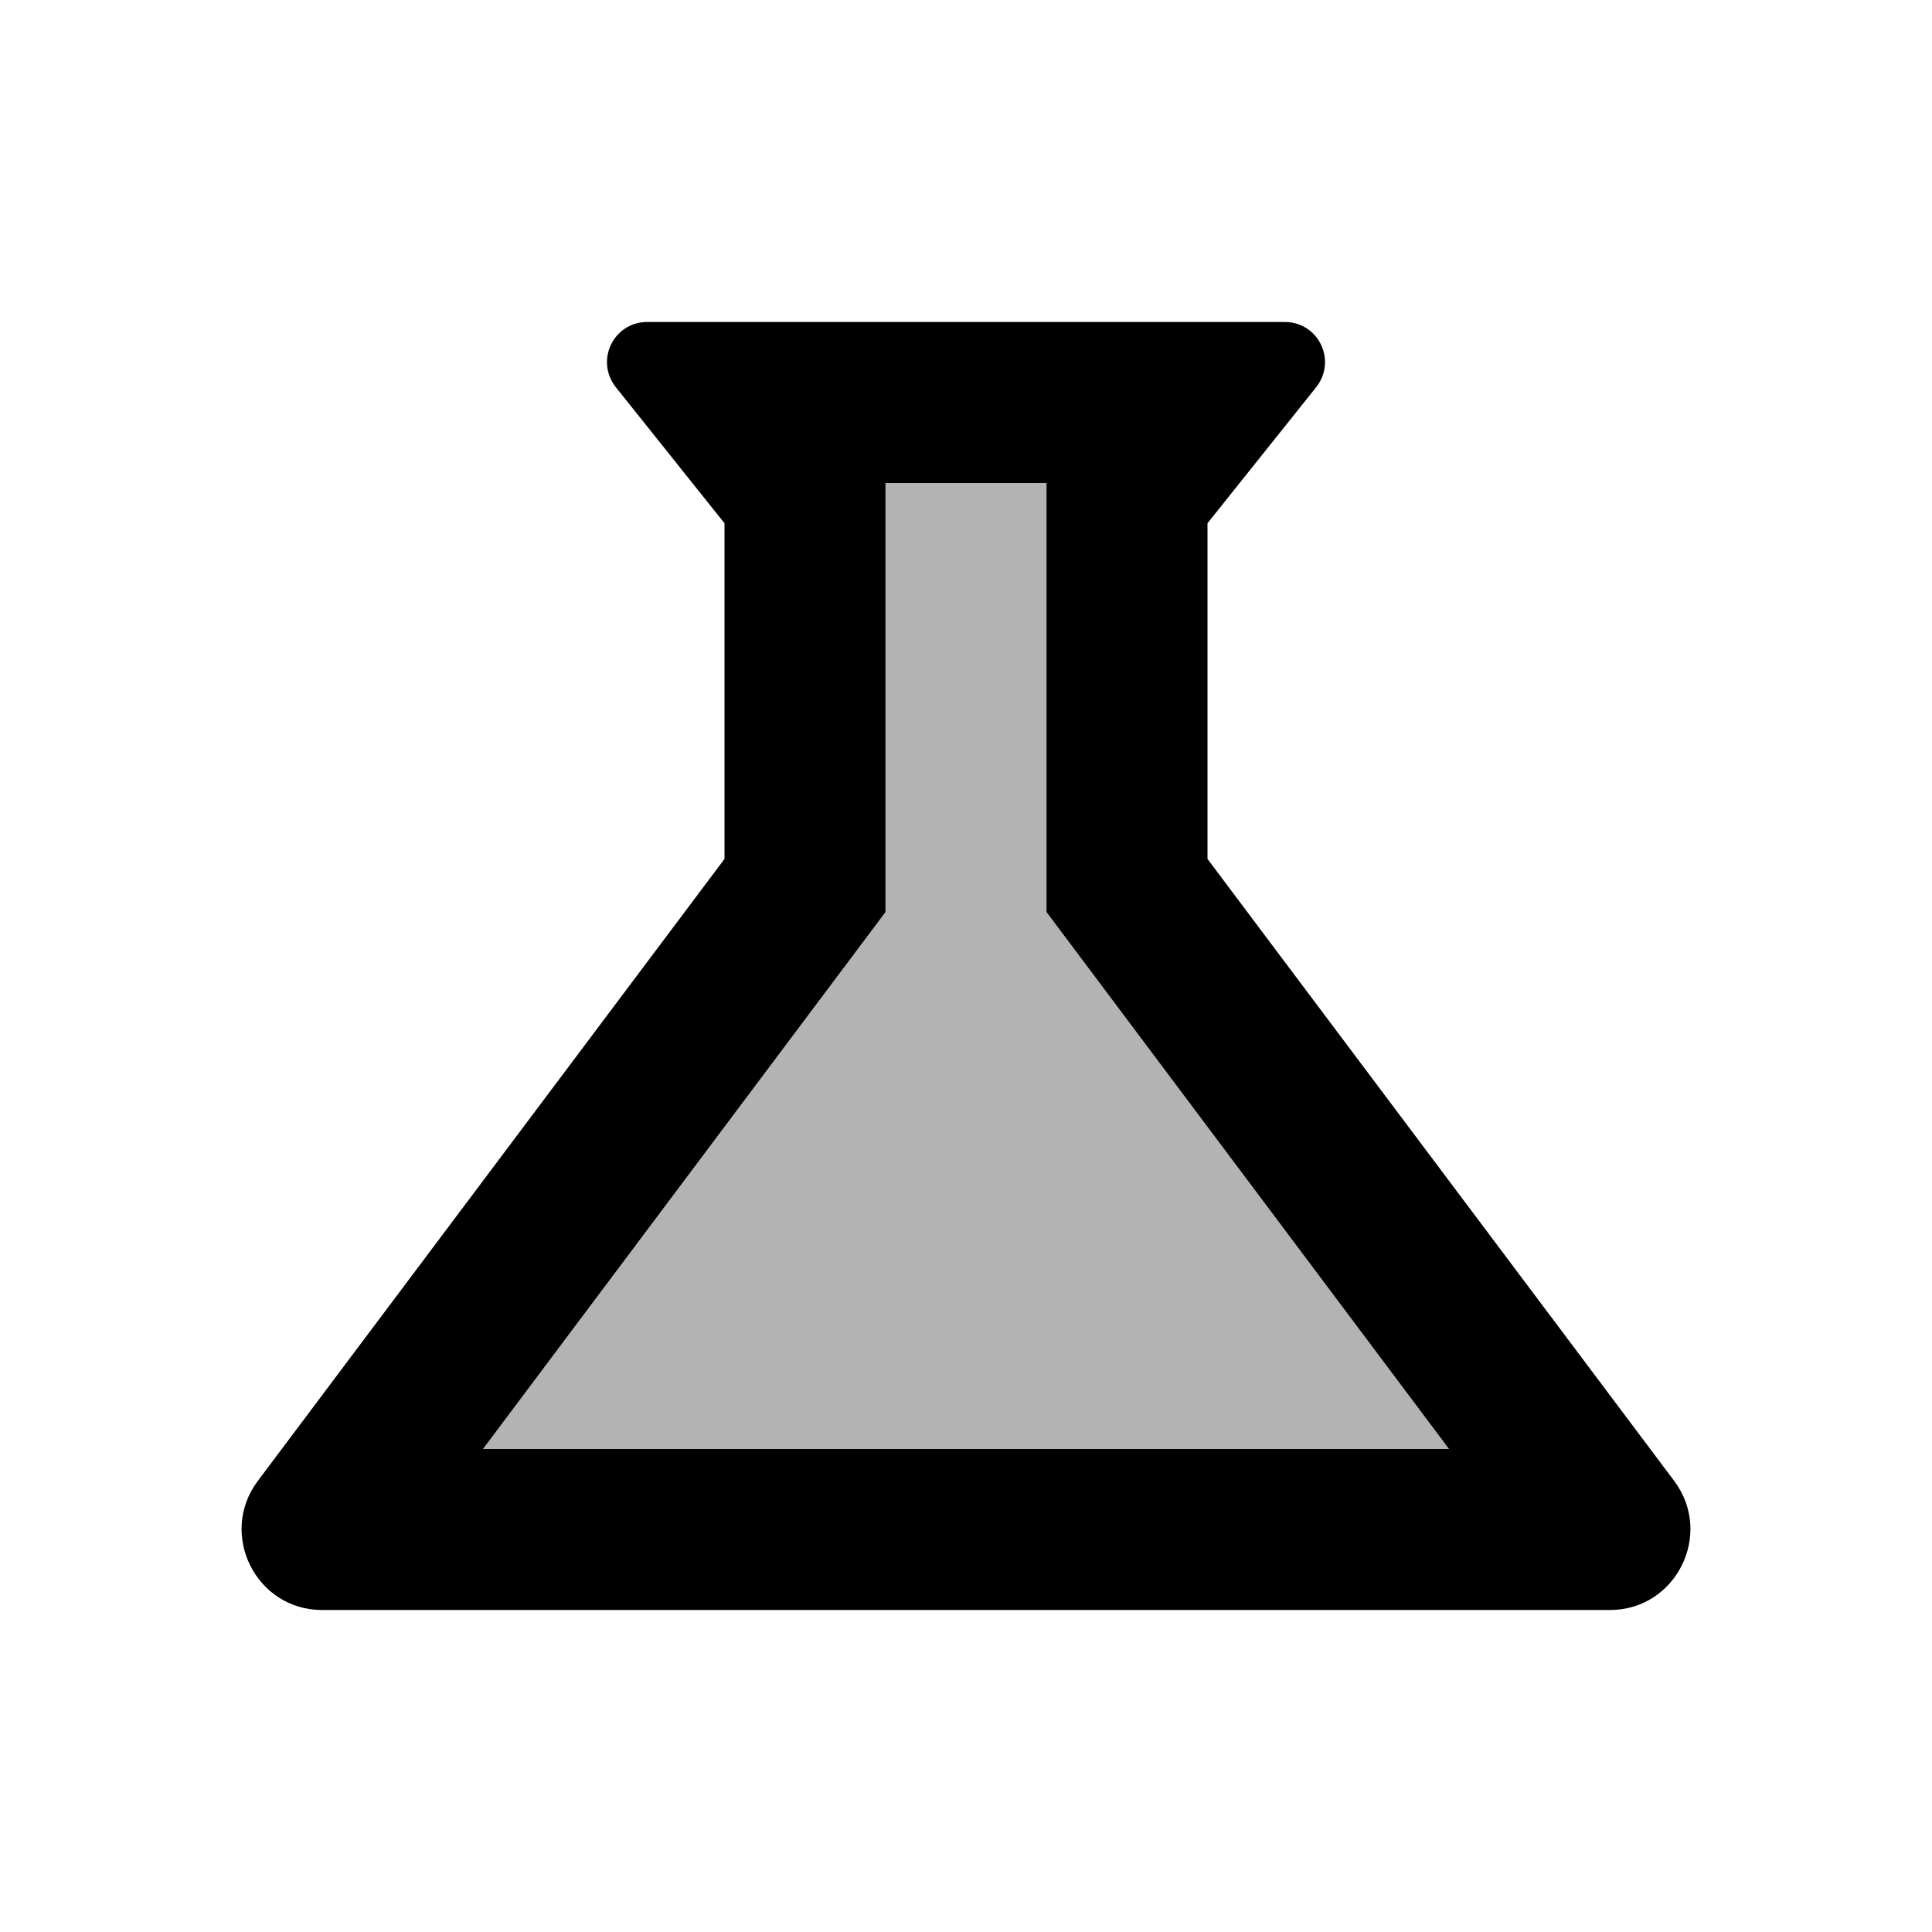 <svg xmlns="http://www.w3.org/2000/svg" enable-background="new 0 0 24 24" viewBox="0 0 24 24" fill="currentColor"><g><rect fill="none" height="24" width="24"/></g><g><g><polygon opacity=".3" points="13,6 11,6 11,11.33 6,18 18,18 13,11.33"/><path d="M20.8,18.4L15,10.67V6.5l1.35-1.69C16.61,4.48,16.38,4,15.96,4H8.04C7.62,4,7.39,4.48,7.65,4.81L9,6.5v4.17L3.2,18.4 C2.71,19.06,3.18,20,4,20h16C20.82,20,21.29,19.06,20.8,18.4z M6,18l5-6.67V6h2v5.33L18,18H6z"/></g></g></svg>